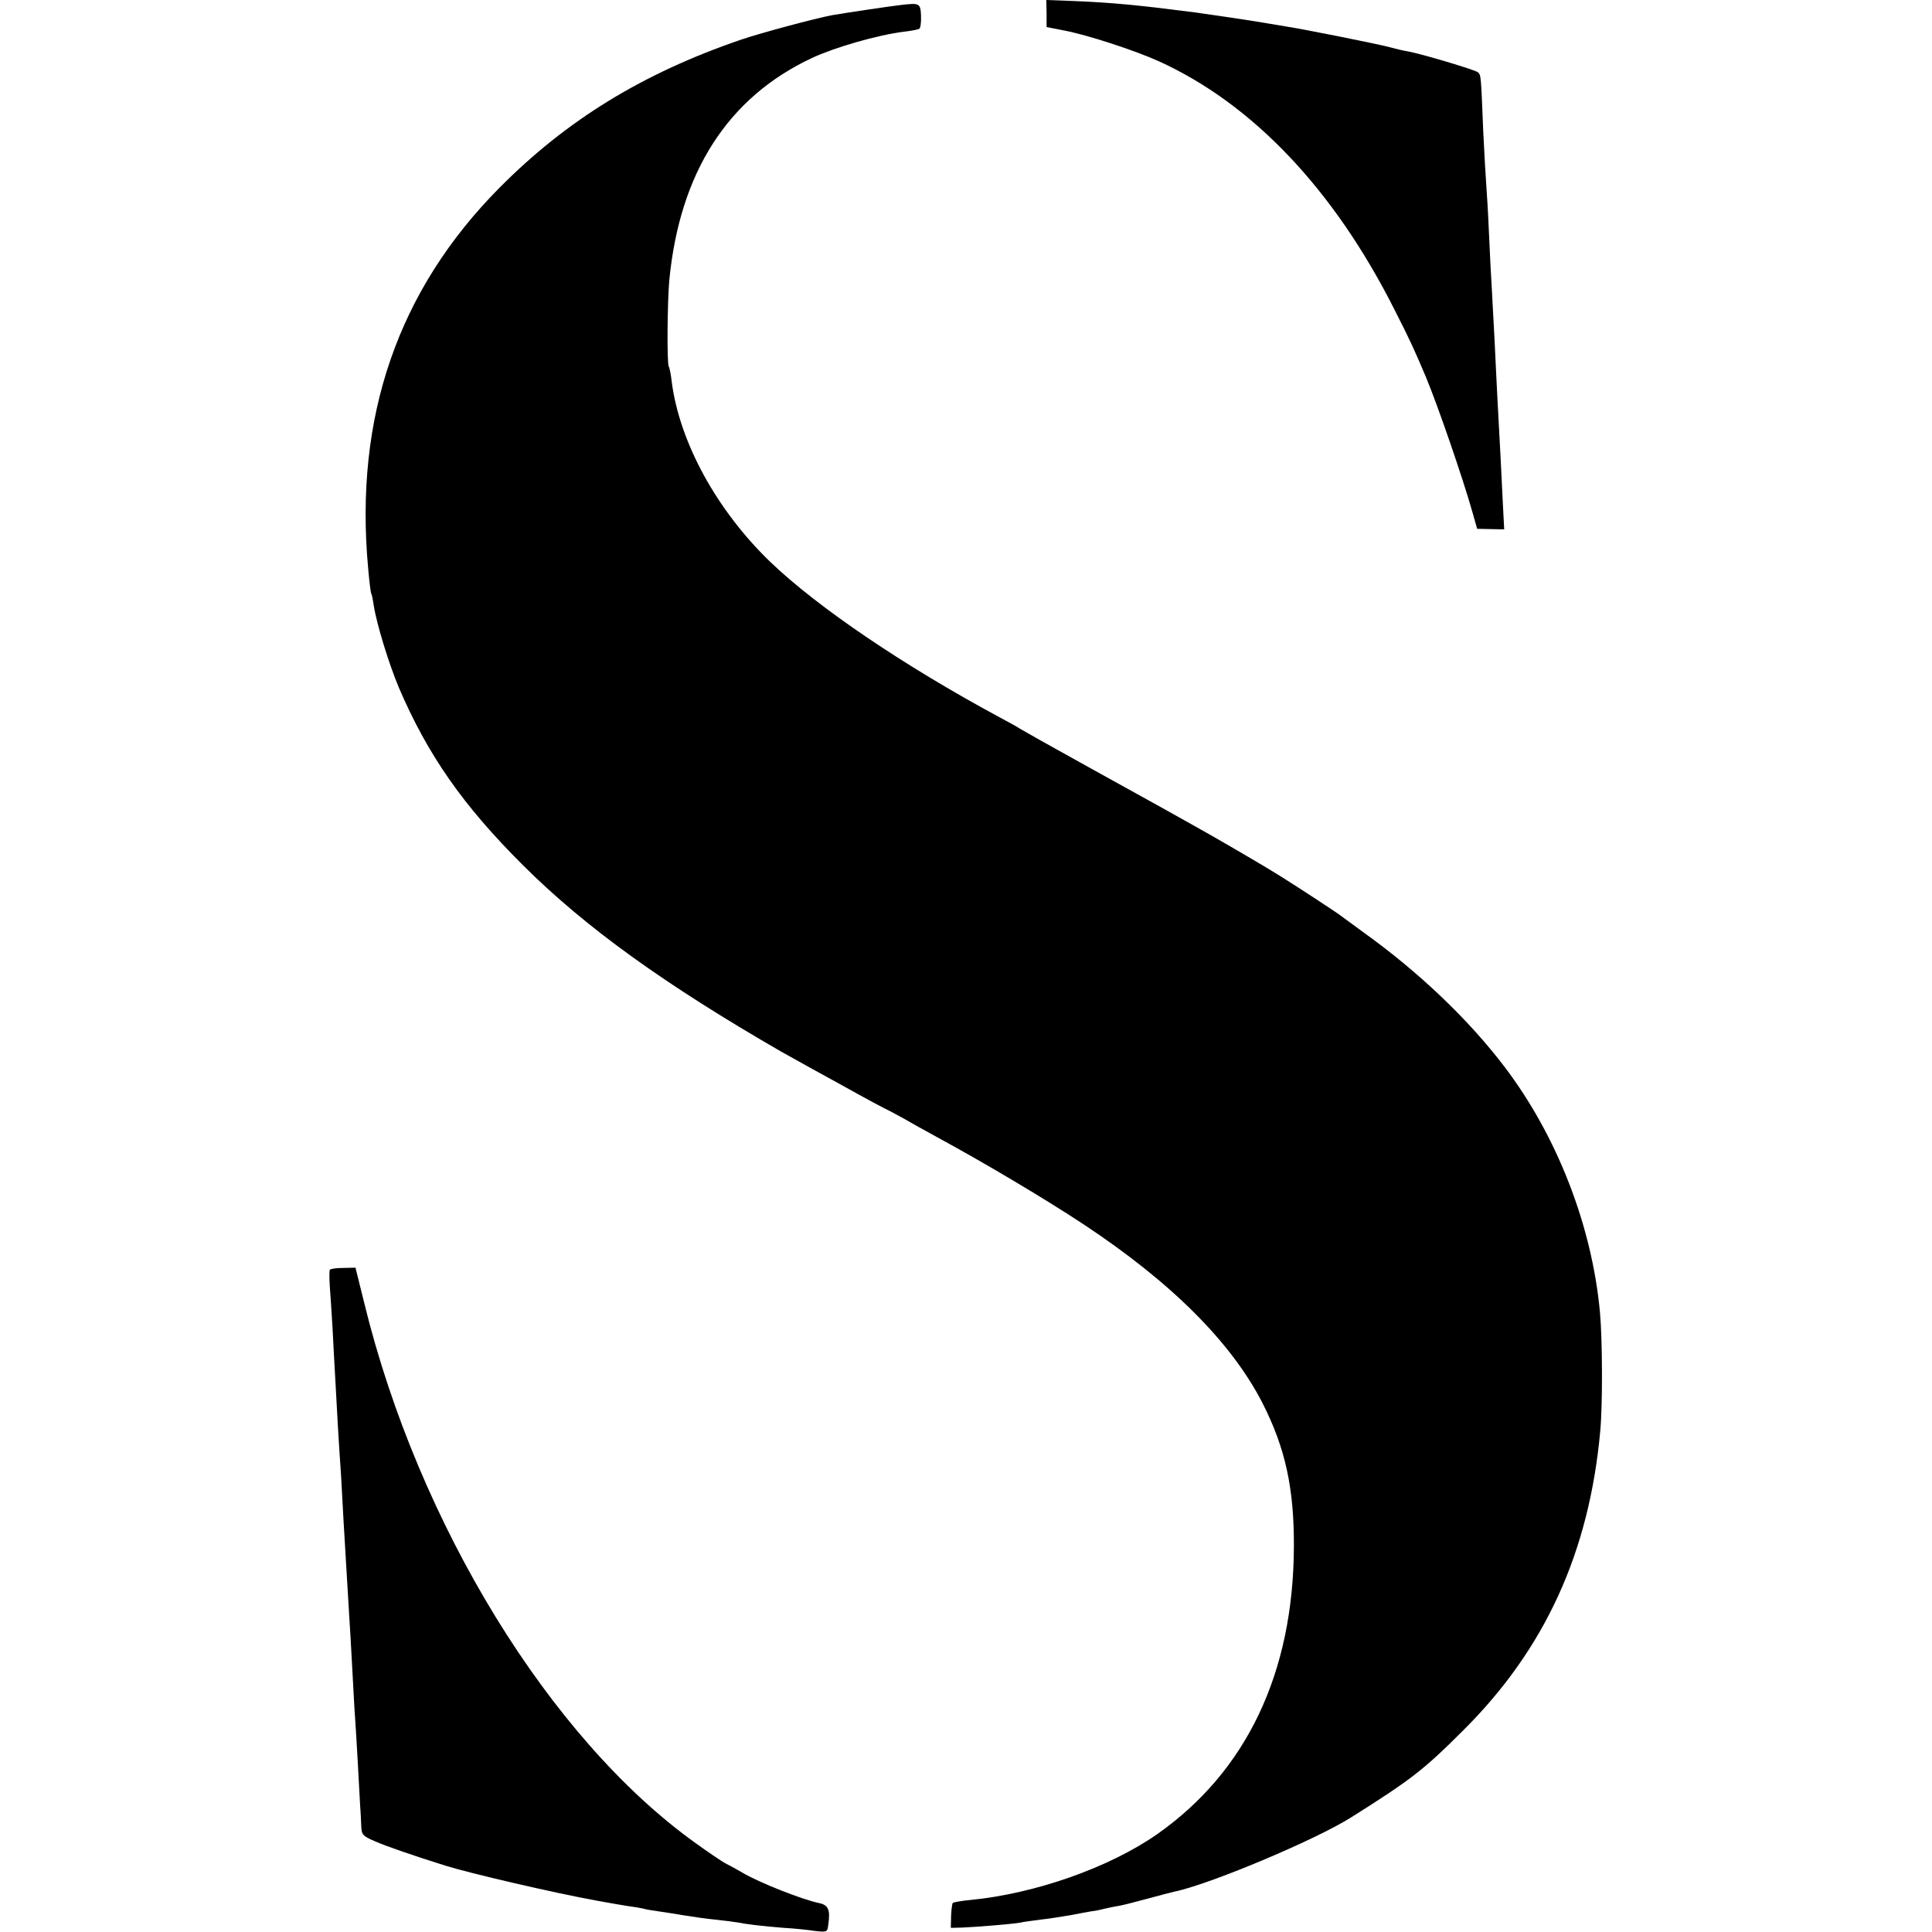 <?xml version="1.0" standalone="no"?>
<!DOCTYPE svg PUBLIC "-//W3C//DTD SVG 20010904//EN"
 "http://www.w3.org/TR/2001/REC-SVG-20010904/DTD/svg10.dtd">
<svg version="1.0" xmlns="http://www.w3.org/2000/svg"
 width="700pt" height="700pt" viewBox="0 0 700 700"
 preserveAspectRatio="xMidYMid meet">
<g transform="translate(0,700) scale(0.1,-0.1)"
fill="#000000" stroke="none">
<path d="M3792 6951 l0 -49 61 -12 c86 -16 260 -73 348 -113 339 -155 632
-464 851 -898 59 -116 71 -143 114 -244 44 -106 134 -367 169 -491 l17 -60 49
-1 49 -1 -5 96 c-4 91 -10 200 -20 387 -2 44 -7 136 -10 205 -4 69 -8 152 -10
186 -2 33 -7 121 -10 195 -3 74 -8 154 -10 179 -2 25 -7 113 -11 195 -8 201
-8 203 -19 213 -10 9 -209 68 -255 76 -14 2 -43 9 -65 15 -40 11 -310 65 -375
75 -19 3 -46 8 -60 10 -49 9 -226 35 -270 41 -211 27 -296 35 -433 41 l-106 4
1 -49z"/>
<path d="M3265 6982 c-38 -4 -210 -30 -250 -37 -64 -12 -264 -66 -331 -89
-356 -122 -631 -291 -874 -536 -368 -371 -527 -831 -476 -1380 4 -46 9 -87 11
-90 2 -3 6 -22 9 -43 11 -70 55 -212 91 -298 105 -245 233 -428 451 -645 225
-224 511 -430 934 -674 8 -5 60 -33 115 -64 55 -30 129 -71 165 -91 36 -20 79
-43 95 -51 17 -8 48 -25 70 -37 22 -13 76 -43 120 -67 173 -94 387 -221 531
-316 319 -211 536 -428 649 -649 82 -162 114 -307 113 -520 -2 -457 -172 -814
-496 -1041 -172 -120 -440 -215 -676 -238 -33 -3 -61 -8 -64 -11 -2 -2 -5 -23
-6 -47 l-1 -43 40 1 c51 2 186 13 212 18 11 3 44 7 74 11 30 3 78 11 108 16
30 6 64 12 75 14 12 1 32 5 46 9 14 3 36 8 50 10 14 2 61 14 105 26 44 12 89
24 99 26 125 25 511 187 641 269 216 136 262 171 406 315 296 294 457 645 497
1085 9 95 8 332 -1 430 -29 315 -156 640 -346 890 -130 171 -310 343 -511 487
-36 26 -69 51 -75 55 -11 10 -155 104 -225 148 -46 29 -179 107 -260 153 -25
14 -61 34 -80 45 -50 28 -87 49 -355 197 -132 73 -244 136 -250 140 -5 4 -39
23 -75 42 -345 186 -657 397 -829 562 -194 187 -328 432 -357 651 -3 28 -8 53
-11 57 -7 12 -5 236 2 313 38 391 212 662 517 805 84 39 237 83 332 95 27 3
53 8 57 11 4 2 7 23 6 47 -2 45 -5 47 -72 39z"/>
<path d="M1195 2399 c-2 -3 -2 -30 0 -60 2 -30 7 -99 10 -154 3 -55 7 -138 10
-185 5 -96 13 -239 21 -350 2 -41 6 -115 9 -165 6 -99 13 -219 20 -335 3 -41
7 -118 10 -171 3 -53 7 -128 9 -165 3 -38 8 -125 12 -194 4 -69 8 -143 9 -165
2 -22 3 -55 4 -73 1 -29 6 -35 49 -53 40 -18 142 -53 257 -89 94 -29 391 -98
545 -126 14 -2 36 -7 50 -9 14 -3 43 -7 65 -11 22 -3 47 -7 55 -9 8 -3 33 -7
55 -10 22 -3 65 -10 95 -15 30 -5 80 -12 110 -15 30 -3 66 -8 80 -10 35 -7 94
-14 170 -20 36 -2 86 -7 111 -11 45 -5 47 -5 50 23 8 54 0 71 -34 78 -59 12
-217 74 -277 110 -19 11 -46 26 -60 33 -14 7 -64 41 -111 75 -526 377 -1003
1154 -1199 1955 l-32 129 -45 -1 c-25 0 -46 -3 -48 -7z"/>
</g>
</svg>
